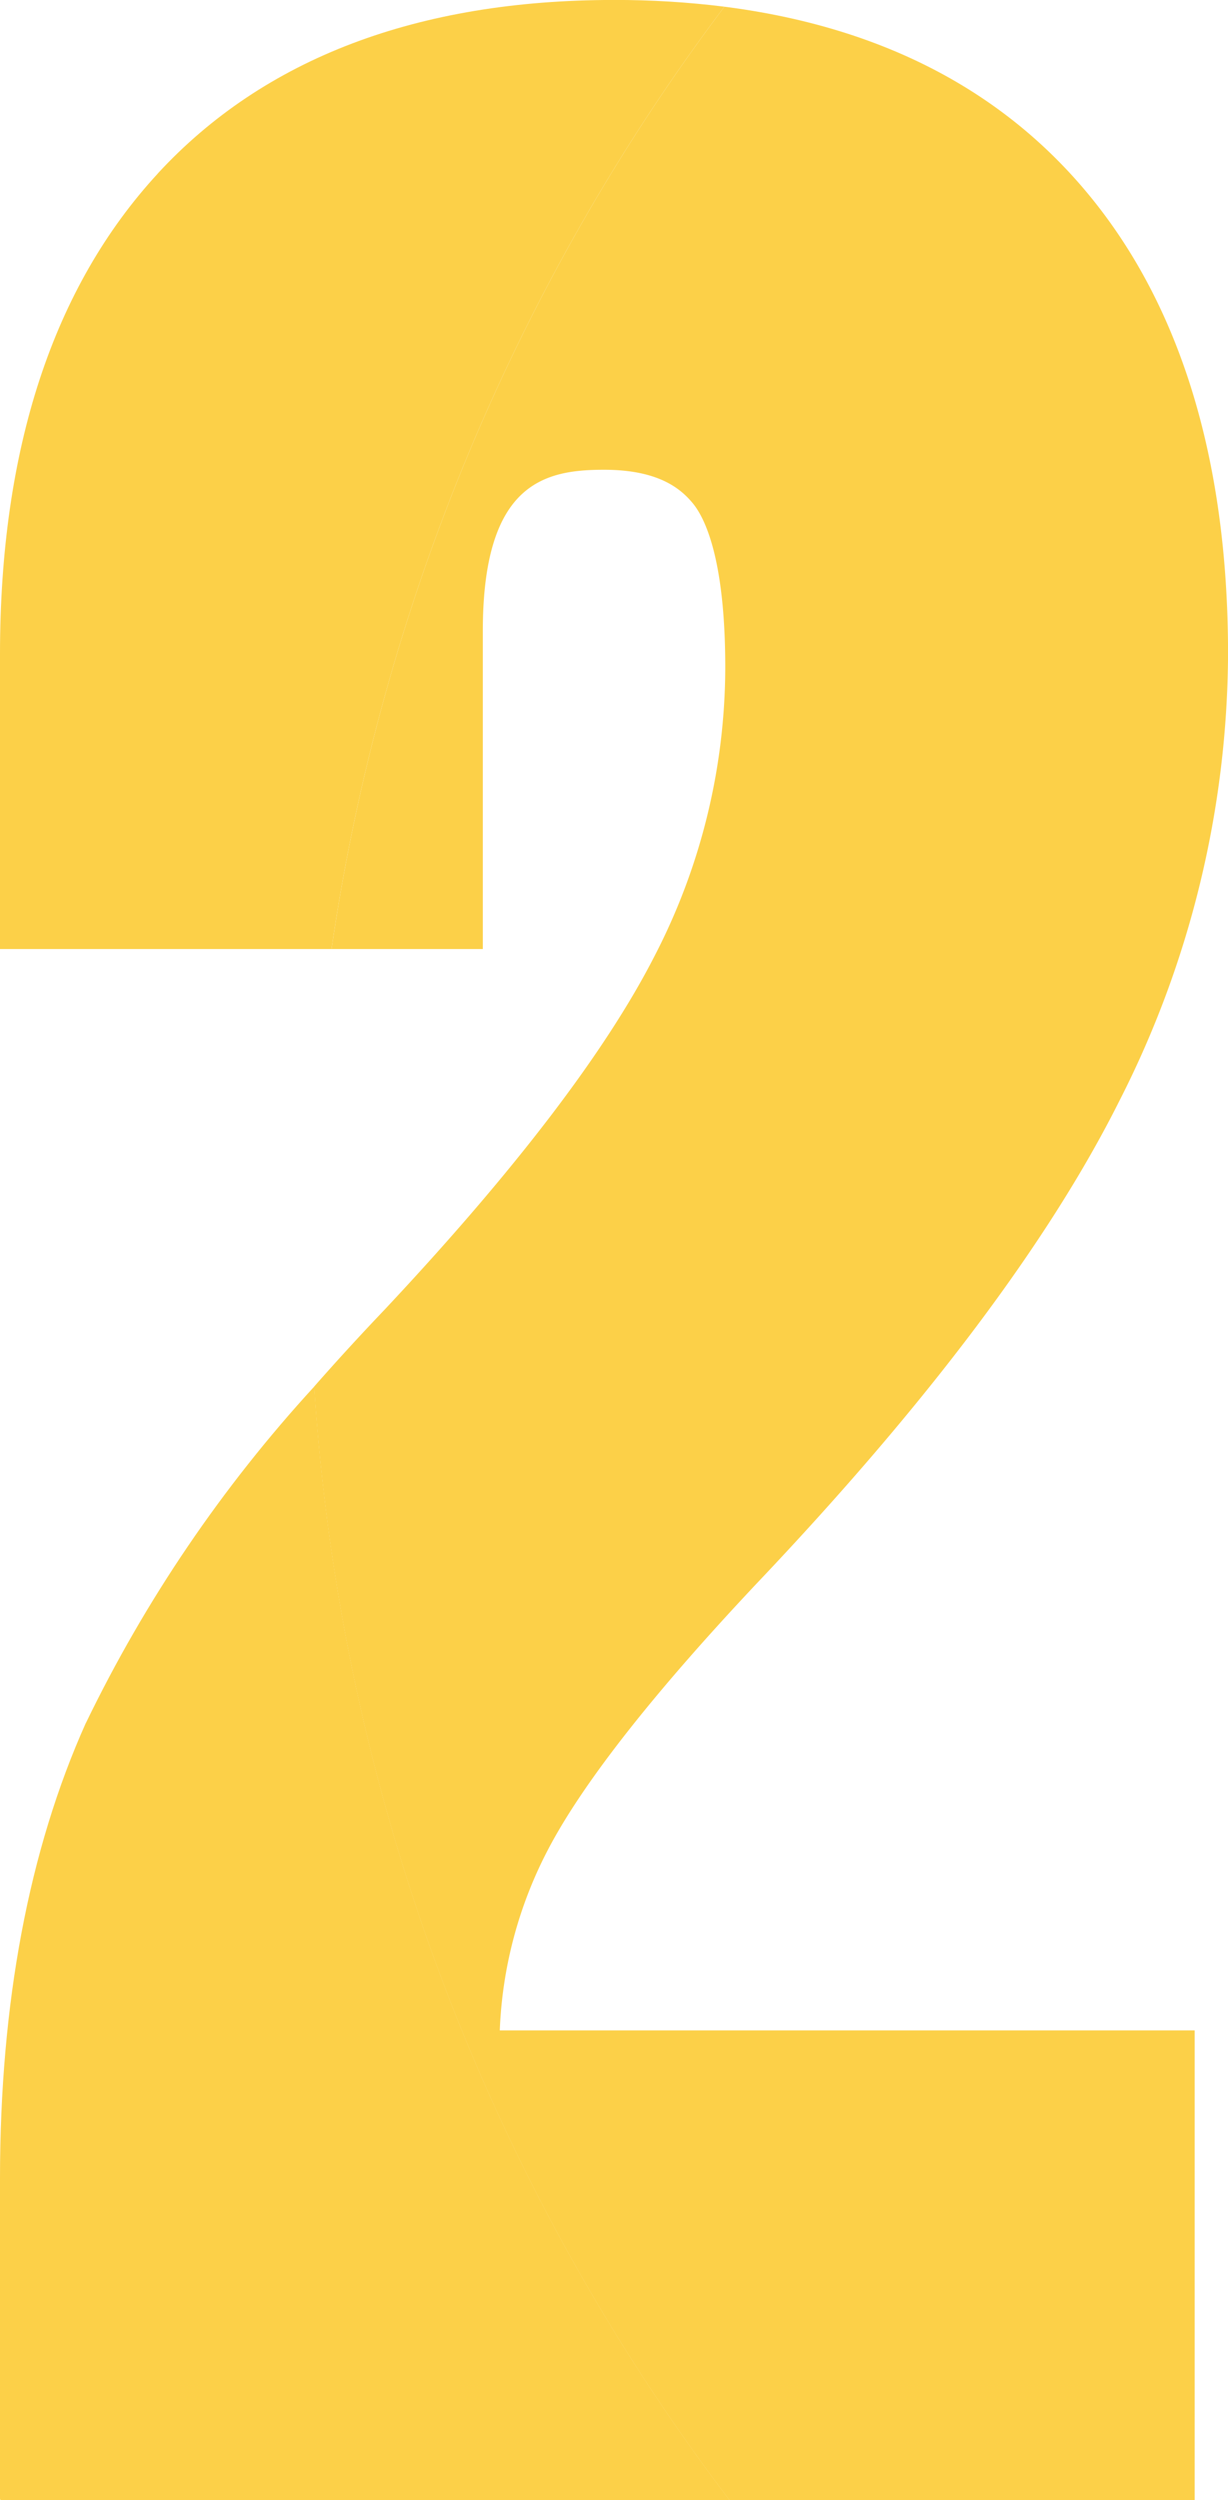 <svg id="_2nd-step" data-name="2nd-step" xmlns="http://www.w3.org/2000/svg" xmlns:xlink="http://www.w3.org/1999/xlink" width="53.846" height="109.572" viewBox="0 0 53.846 109.572">
  <defs>
    <clipPath id="clip-path">
      <path id="Path_6982" data-name="Path 6982" d="M810.434,400.127c-4.593,4.978-6.922,12.067-6.922,21.071v12.919h14.537a90.274,90.274,0,0,1,17.225-41.3,38.473,38.473,0,0,0-4.839-.295c-8.614,0-15.344,2.558-20,7.6" transform="translate(-803.512 -392.524)" fill="#fcd048"/>
    </clipPath>
    <clipPath id="clip-path-2">
      <path id="Path_6983" data-name="Path 6983" d="M807.276,605.845c-2.5,5.567-3.764,12.287-3.764,19.973V639.9H835.5a90.278,90.278,0,0,1-18.208-48.8,61.23,61.23,0,0,0-10.013,14.745" transform="translate(-803.512 -591.1)" fill="#fcd048"/>
    </clipPath>
  </defs>
  <g id="Group_6327" data-name="Group 6327" transform="translate(0 0)">
    <g id="Group_6326" data-name="Group 6326" clip-path="url(#clip-path)">
      <rect id="Rectangle_5471" data-name="Rectangle 5471" width="50.697" height="45.489" transform="translate(-14.96 35.243) rotate(-67)" fill="#fcd048"/>
    </g>
  </g>
  <g id="Group_6329" data-name="Group 6329" transform="translate(0 60.767)">
    <g id="Group_6328" data-name="Group 6328" clip-path="url(#clip-path-2)">
      <rect id="Rectangle_5472" data-name="Rectangle 5472" width="47.938" height="57.233" transform="matrix(0.927, -0.375, 0.375, 0.927, -16.951, 6.849)" fill="#fcd048"/>
    </g>
  </g>
  <path id="Path_6984" data-name="Path 6984" d="M858.794,474.241c1.519-2.9,4.6-6.826,9.145-11.652,7.46-7.857,12.809-14.971,15.9-21.147a43.491,43.491,0,0,0,4.766-19.576c0-9.005-2.329-16.094-6.922-21.072-3.746-4.057-8.834-6.5-15.163-7.307a90.276,90.276,0,0,0-17.225,41.3h6.633v-13.94c0-6.52,2.743-7.066,5.315-7.066,2.4,0,3.368.838,3.889,1.465.533.644,1.427,2.437,1.427,7.205a27.578,27.578,0,0,1-3.1,12.64c-2.146,4.2-6.13,9.416-11.826,15.487q-1.633,1.712-3.1,3.383a90.277,90.277,0,0,0,18.208,48.8h20.4V482.178H856.672a18.623,18.623,0,0,1,2.122-7.937" transform="translate(-834.757 -393.193)" fill="#fcd048"/>
</svg>
